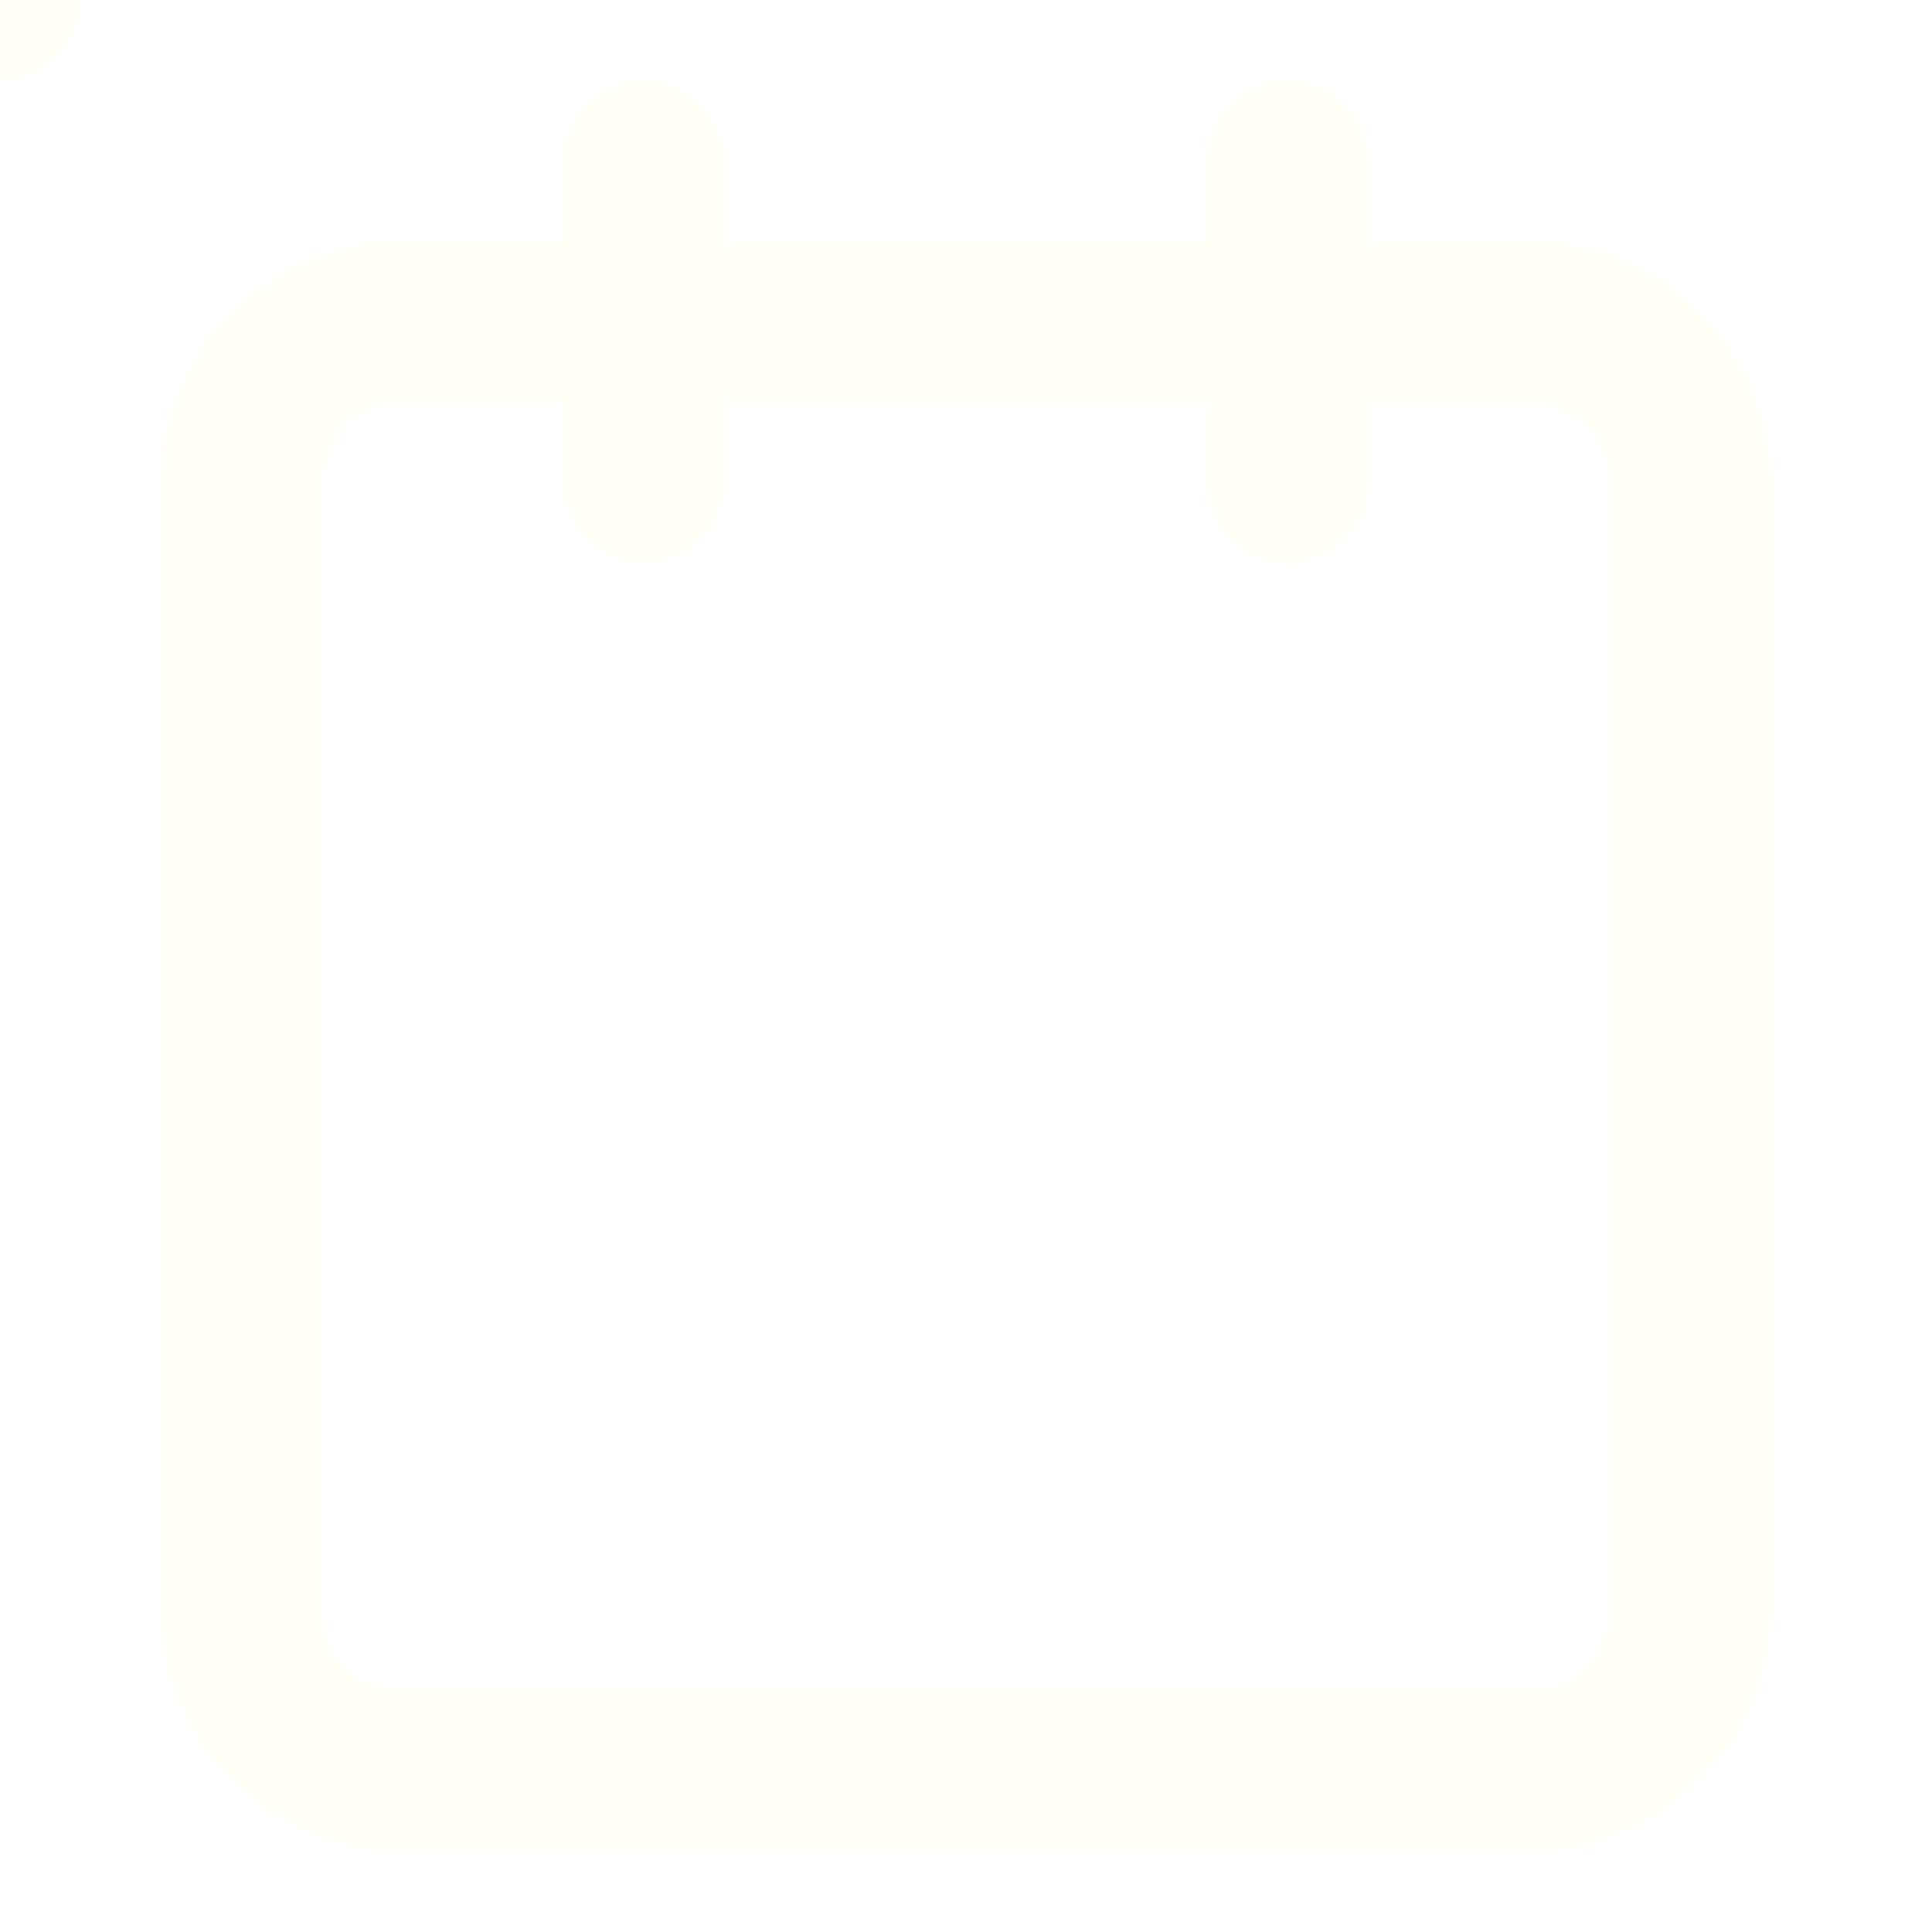 <svg version="1.2" xmlns="http://www.w3.org/2000/svg" viewBox="0 0 24 24" width="24" height="24"><defs><filter x="-50%" y="-50%" width="200%" height="200%" id="f1"> <feGaussianBlur stdDeviation="NaN"/> </filter></defs><style>.a{fill:none;stroke:#fffff7;stroke-linecap:round;stroke-linejoin:round;stroke-width:2}.b{filter:url(#f1);fill:none;stroke:#fffff7;stroke-linecap:round;stroke-linejoin:round;stroke-width:2}</style><path class="a" d="m5 4h14c1.1 0 2 0.9 2 2v14c0 1.1-0.9 2-2 2h-14c-1.1 0-2-0.9-2-2v-14c0-1.1 0.9-2 2-2z"/><path class="a" d="m16 2v4"/><path class="a" d="m8 2v4"/><path class="b" d="mNaNNaNcNaNNaNNaNNaNNaNNaN"/></svg>